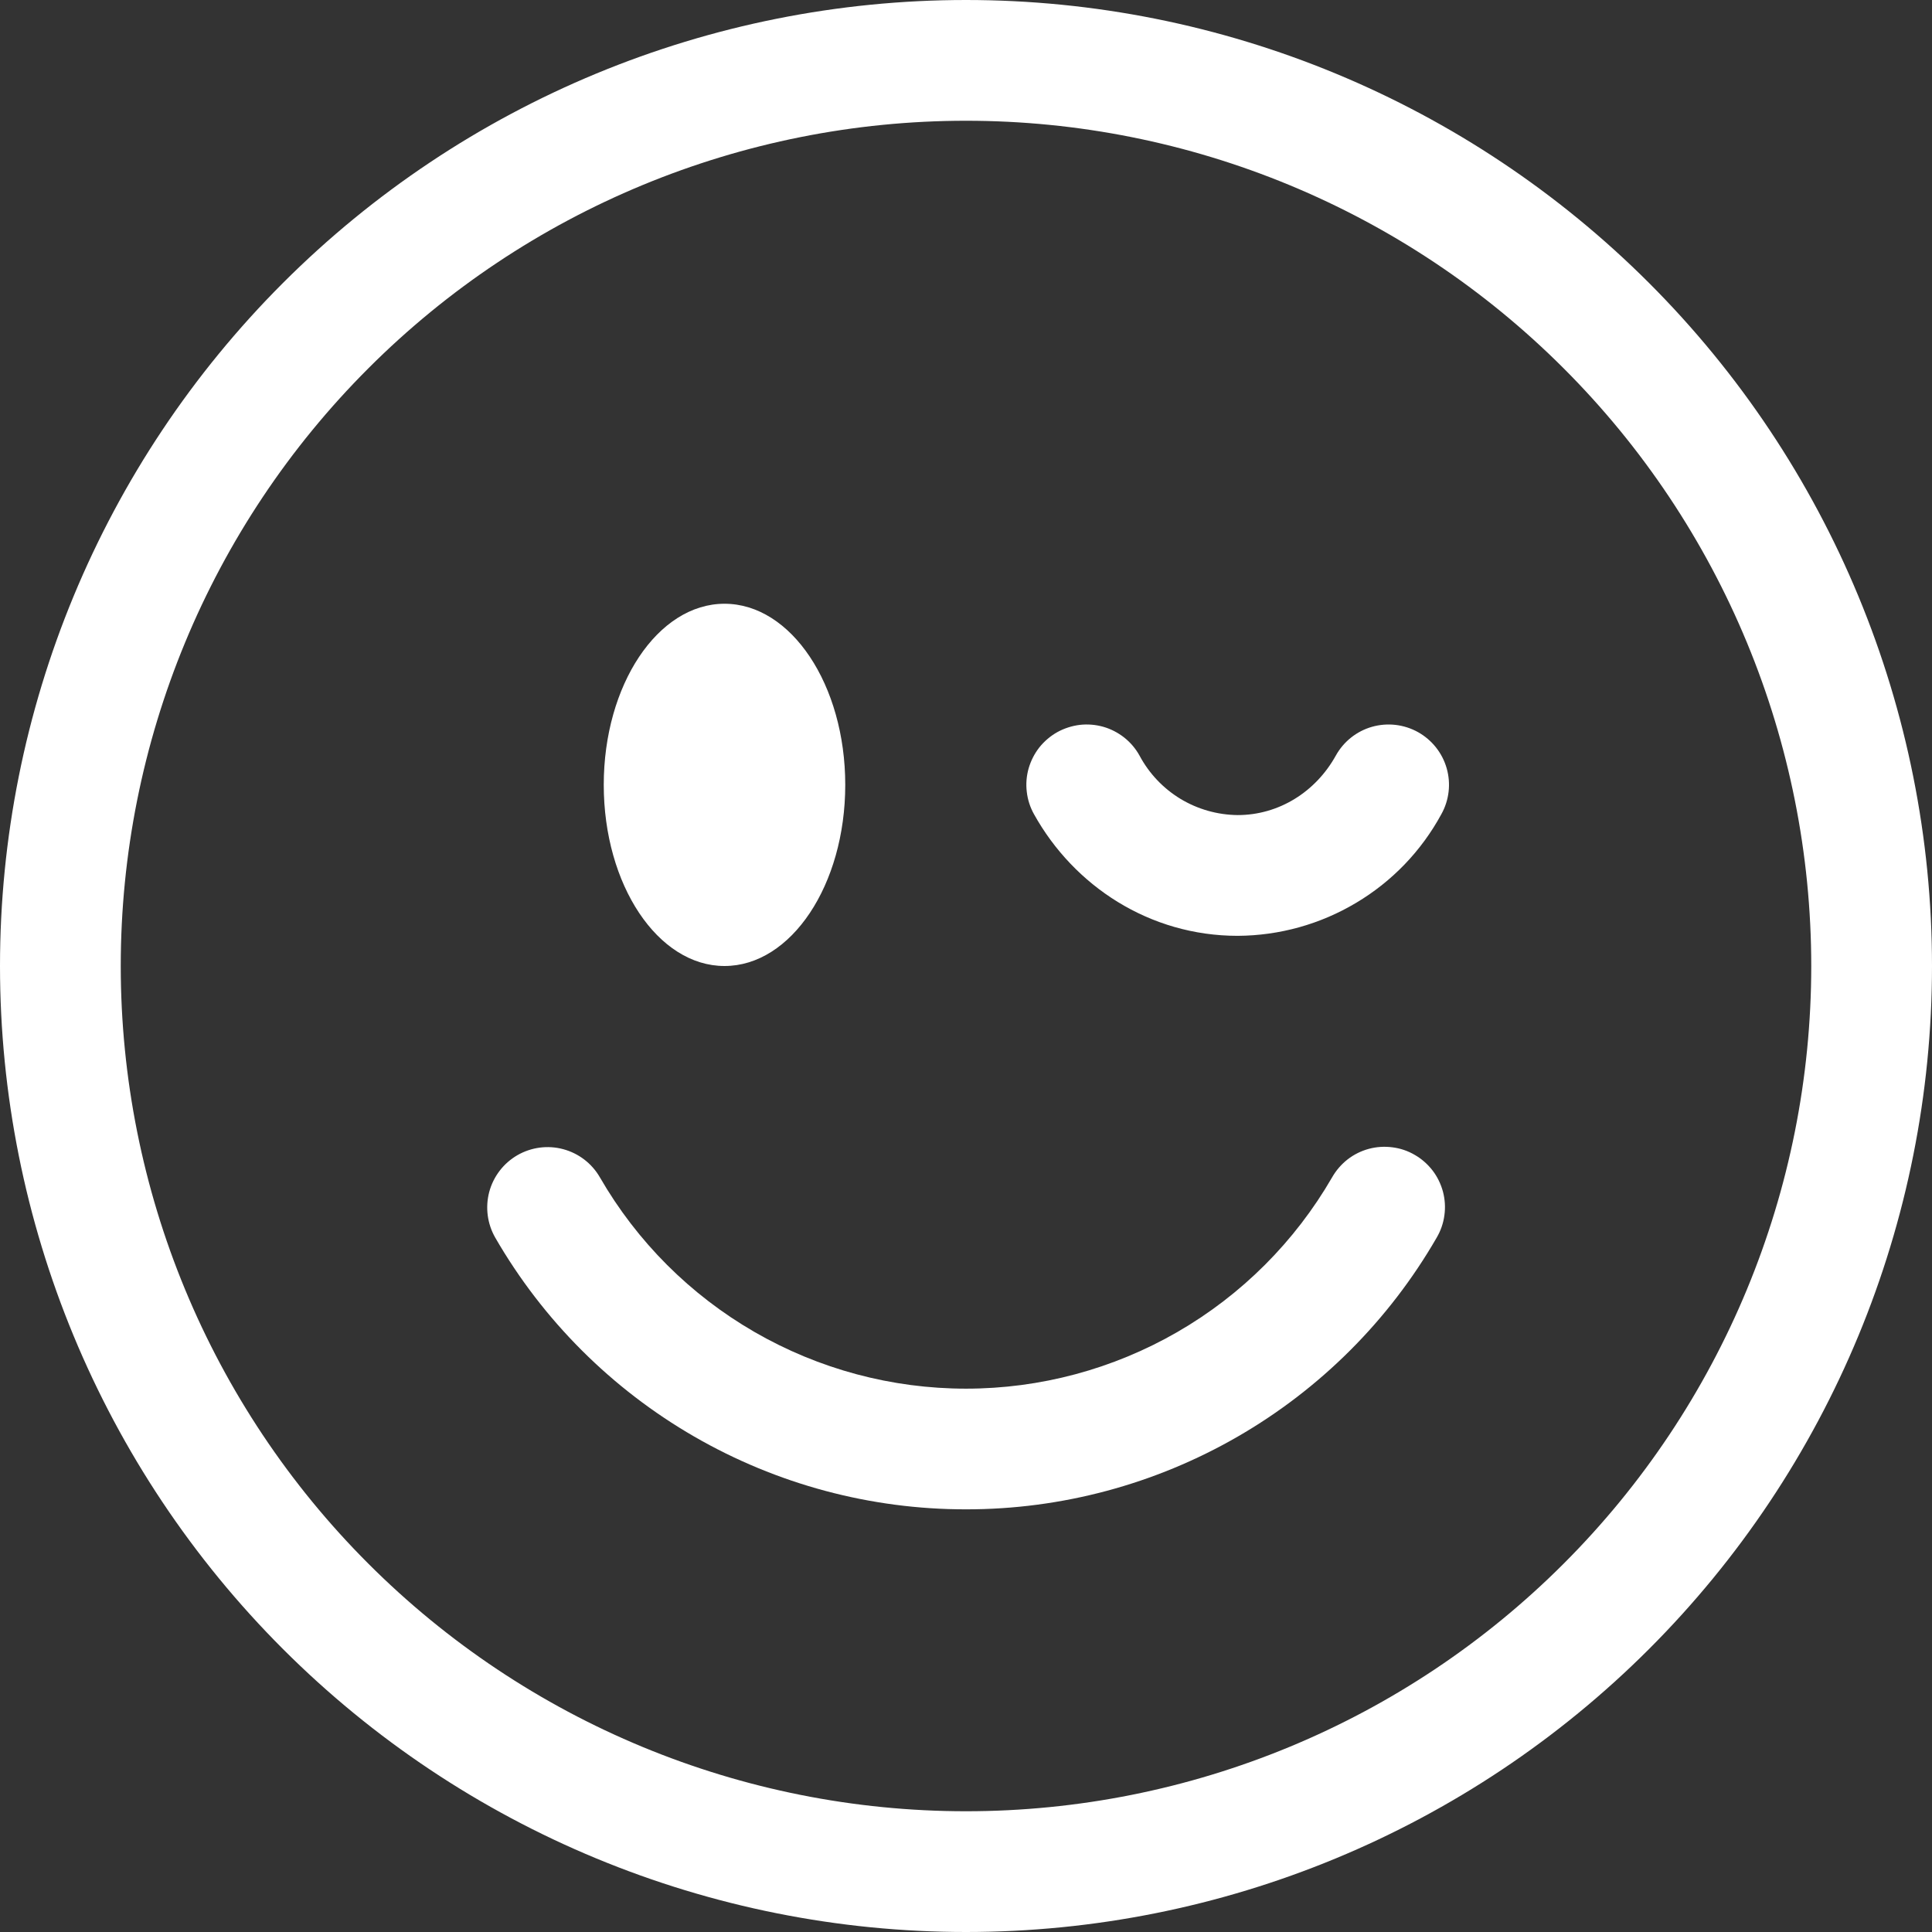 <?xml version="1.0" encoding="UTF-8"?> <svg xmlns="http://www.w3.org/2000/svg" width="26" height="26" viewBox="0 0 26 26" fill="none"><rect x="0" y="0" width="26" height="26" fill="#333333" stroke="none"/><g clip-path="url(#clip0_3783_2226)"><path d="M13 24.375C9.983 24.375 7.09 23.177 4.957 21.043C2.823 18.91 1.625 16.017 1.625 13C1.625 9.983 2.823 7.09 4.957 4.957C7.09 2.823 9.983 1.625 13 1.625C16.017 1.625 18.91 2.823 21.043 4.957C23.177 7.09 24.375 9.983 24.375 13C24.375 16.017 23.177 18.91 21.043 21.043C18.91 23.177 16.017 24.375 13 24.375ZM13 26C16.448 26 19.754 24.63 22.192 22.192C24.63 19.754 26 16.448 26 13C26 9.552 24.63 6.246 22.192 3.808C19.754 1.37 16.448 0 13 0C9.552 0 6.246 1.37 3.808 3.808C1.37 6.246 0 9.552 0 13C0 16.448 1.37 19.754 3.808 22.192C6.246 24.63 9.552 26 13 26Z" fill="white"></path><path d="M6.963 15.546C7.149 15.439 7.371 15.409 7.579 15.465C7.788 15.521 7.965 15.657 8.073 15.844C8.572 16.709 9.29 17.427 10.155 17.926C11.02 18.425 12.001 18.688 13 18.688C13.998 18.688 14.979 18.425 15.844 17.926C16.709 17.427 17.427 16.709 17.927 15.844C17.98 15.751 18.051 15.669 18.135 15.603C18.22 15.537 18.317 15.489 18.42 15.461C18.524 15.433 18.631 15.426 18.738 15.44C18.844 15.453 18.947 15.488 19.039 15.542C19.132 15.595 19.213 15.667 19.279 15.752C19.344 15.837 19.391 15.934 19.419 16.038C19.446 16.141 19.453 16.249 19.438 16.355C19.424 16.462 19.388 16.564 19.334 16.656C18.692 17.768 17.769 18.691 16.657 19.333C15.545 19.975 14.284 20.313 13 20.312C11.716 20.313 10.455 19.975 9.343 19.333C8.231 18.691 7.307 17.768 6.665 16.656C6.558 16.47 6.529 16.248 6.584 16.04C6.64 15.832 6.776 15.654 6.963 15.546ZM11.375 10.562C11.375 11.908 10.647 13 9.75 13C8.853 13 8.125 11.908 8.125 10.562C8.125 9.217 8.853 8.125 9.75 8.125C10.647 8.125 11.375 9.217 11.375 10.562ZM14.23 9.852C14.323 9.801 14.426 9.768 14.532 9.755C14.638 9.743 14.745 9.752 14.848 9.781C14.95 9.81 15.046 9.86 15.13 9.926C15.213 9.992 15.283 10.074 15.335 10.168C15.463 10.408 15.653 10.609 15.885 10.75C16.118 10.891 16.384 10.966 16.656 10.969C17.207 10.969 17.704 10.66 17.977 10.168C18.082 9.979 18.257 9.84 18.464 9.781C18.672 9.722 18.894 9.748 19.082 9.852C19.27 9.957 19.41 10.132 19.469 10.34C19.528 10.547 19.502 10.769 19.397 10.957C19.129 11.451 18.733 11.863 18.25 12.15C17.768 12.438 17.218 12.591 16.656 12.594C15.47 12.594 14.453 11.924 13.915 10.957C13.863 10.864 13.83 10.762 13.818 10.656C13.805 10.55 13.814 10.442 13.843 10.34C13.873 10.237 13.922 10.141 13.988 10.057C14.055 9.974 14.137 9.904 14.23 9.852Z" fill="white"></path></g><defs><clipPath id="clip0_3783_2226"><rect width="26" height="26" fill="white"></rect></clipPath></defs></svg> 
